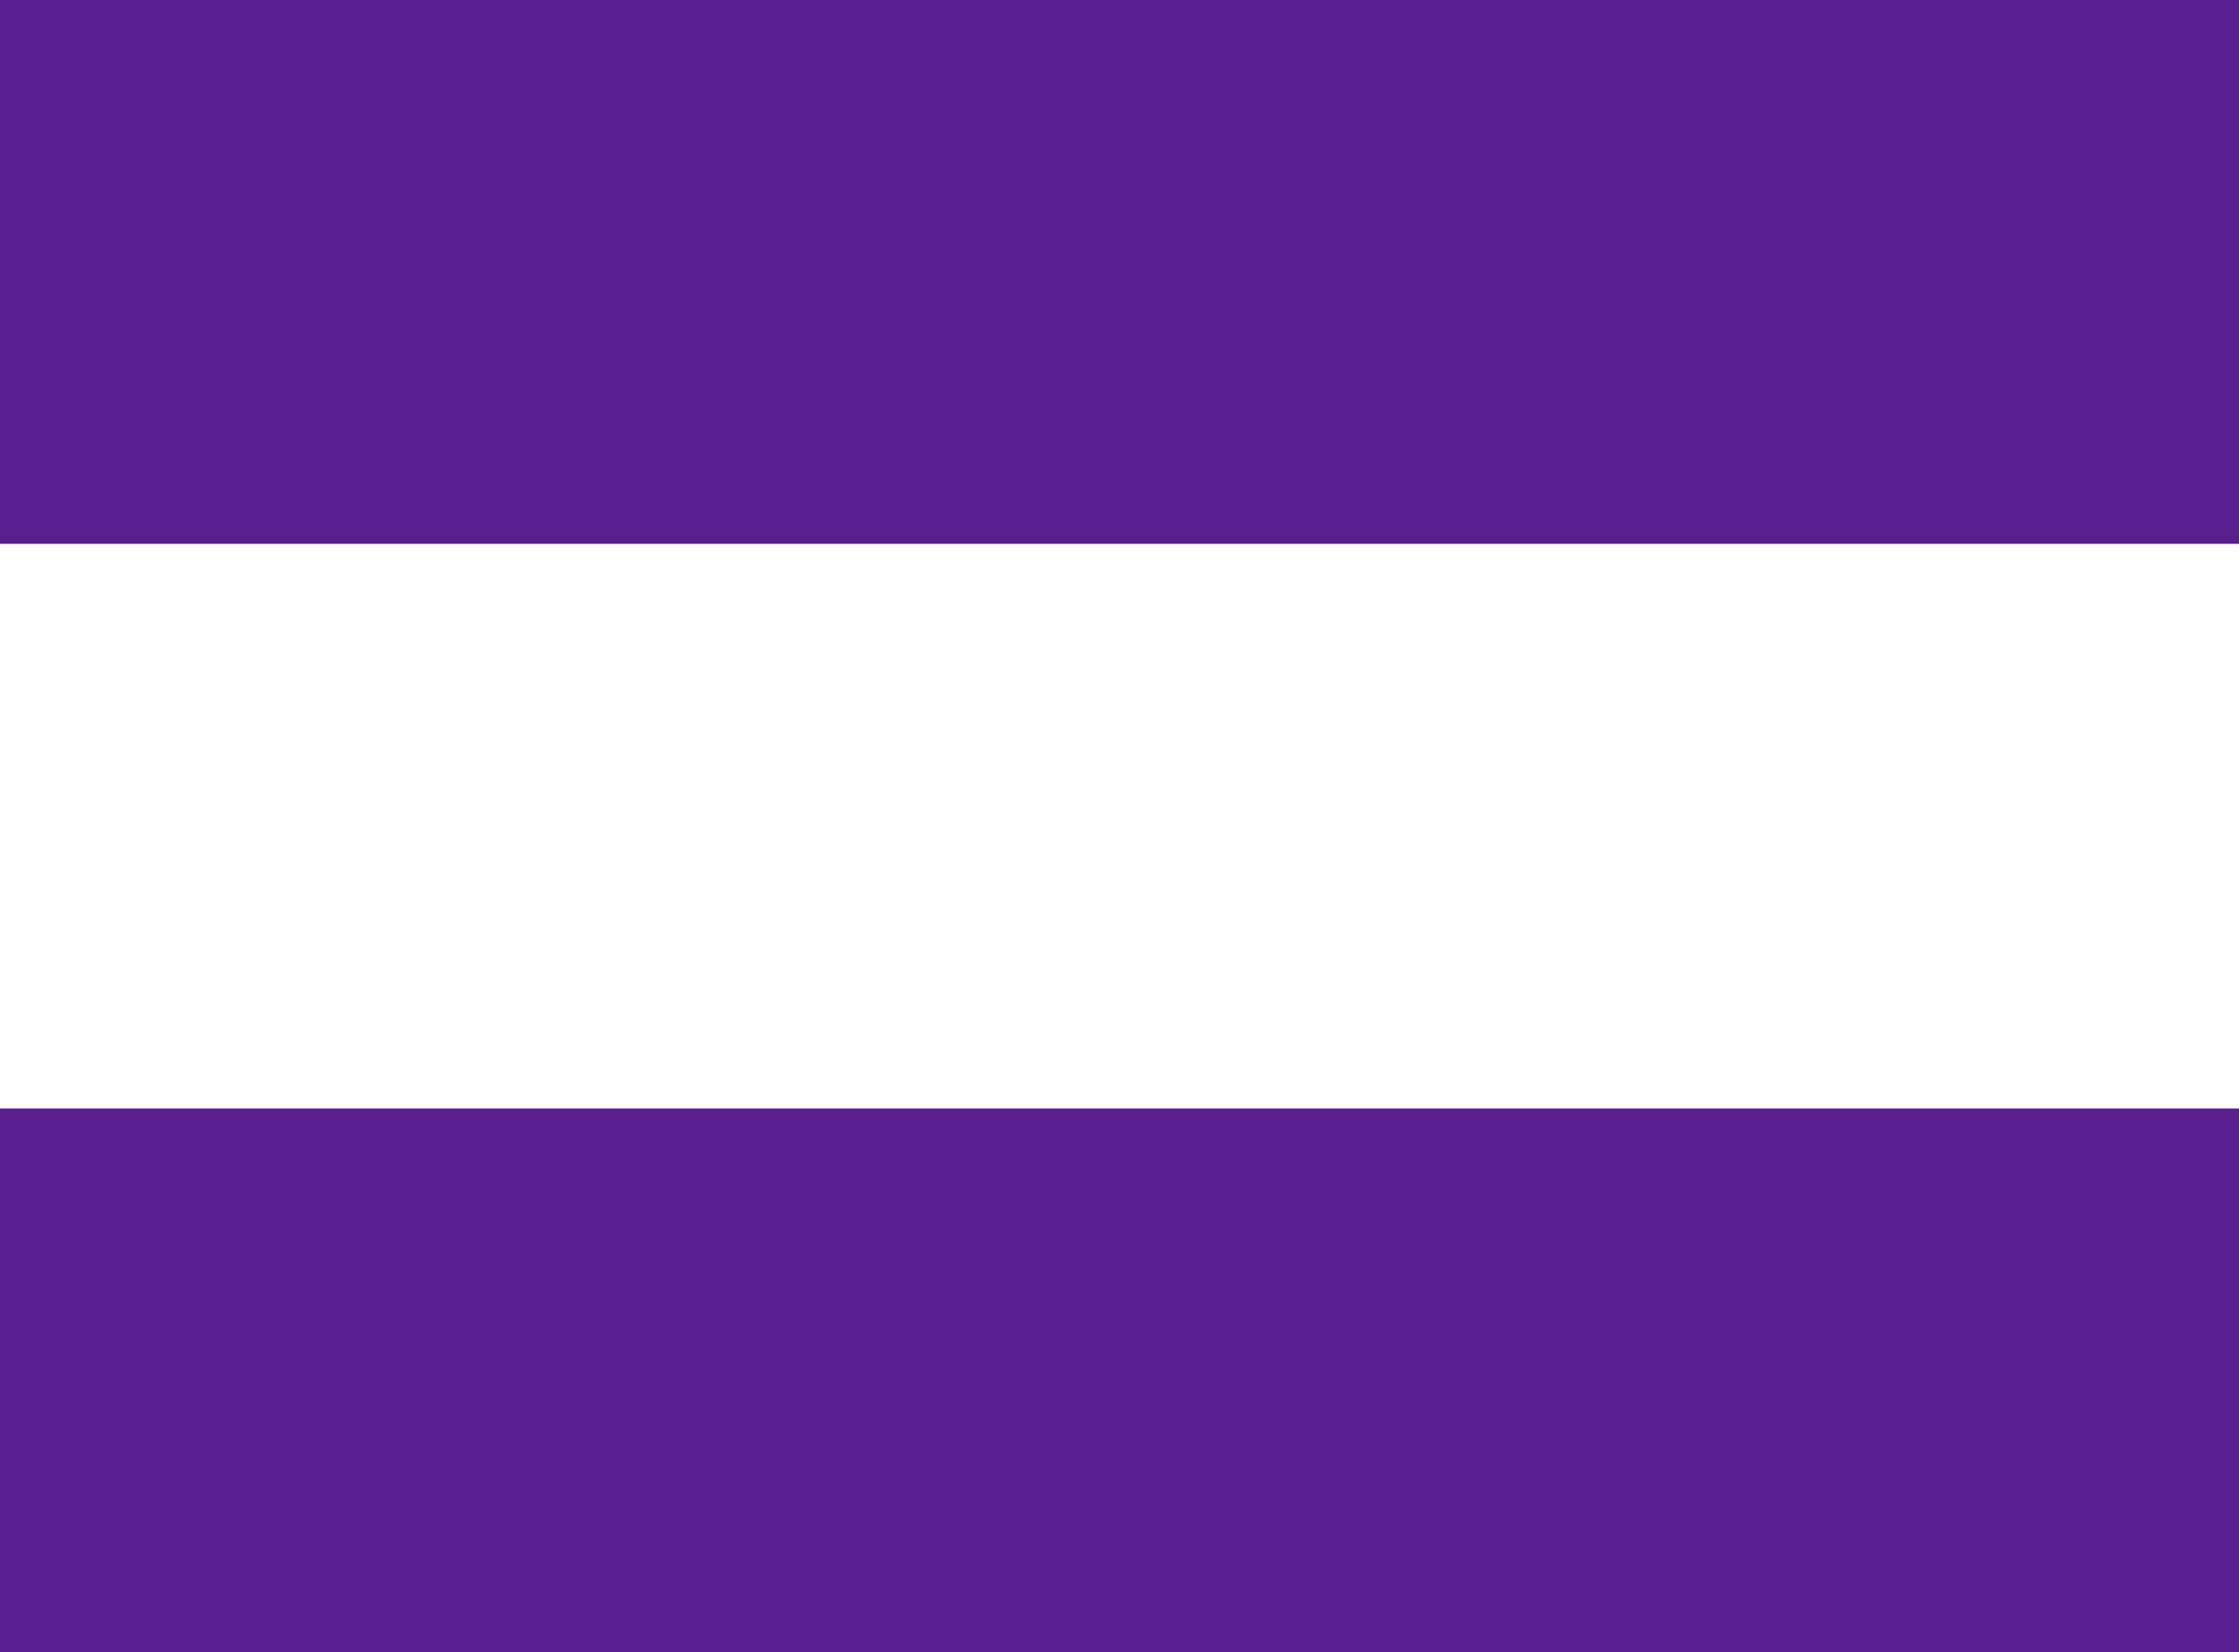 <?xml version="1.0" encoding="UTF-8"?> <svg xmlns="http://www.w3.org/2000/svg" viewBox="0 0 44.99 33.21"> <defs> <style>.cls-1{fill:#5a1e91;}</style> </defs> <title>Ресурс 81</title> <g id="Слой_2" data-name="Слой 2"> <g id="Слой_1-2" data-name="Слой 1"> <path class="cls-1" d="M45,10.93H0V0H45Zm0,22.28H0V22.28H45Z"></path> </g> </g> </svg> 